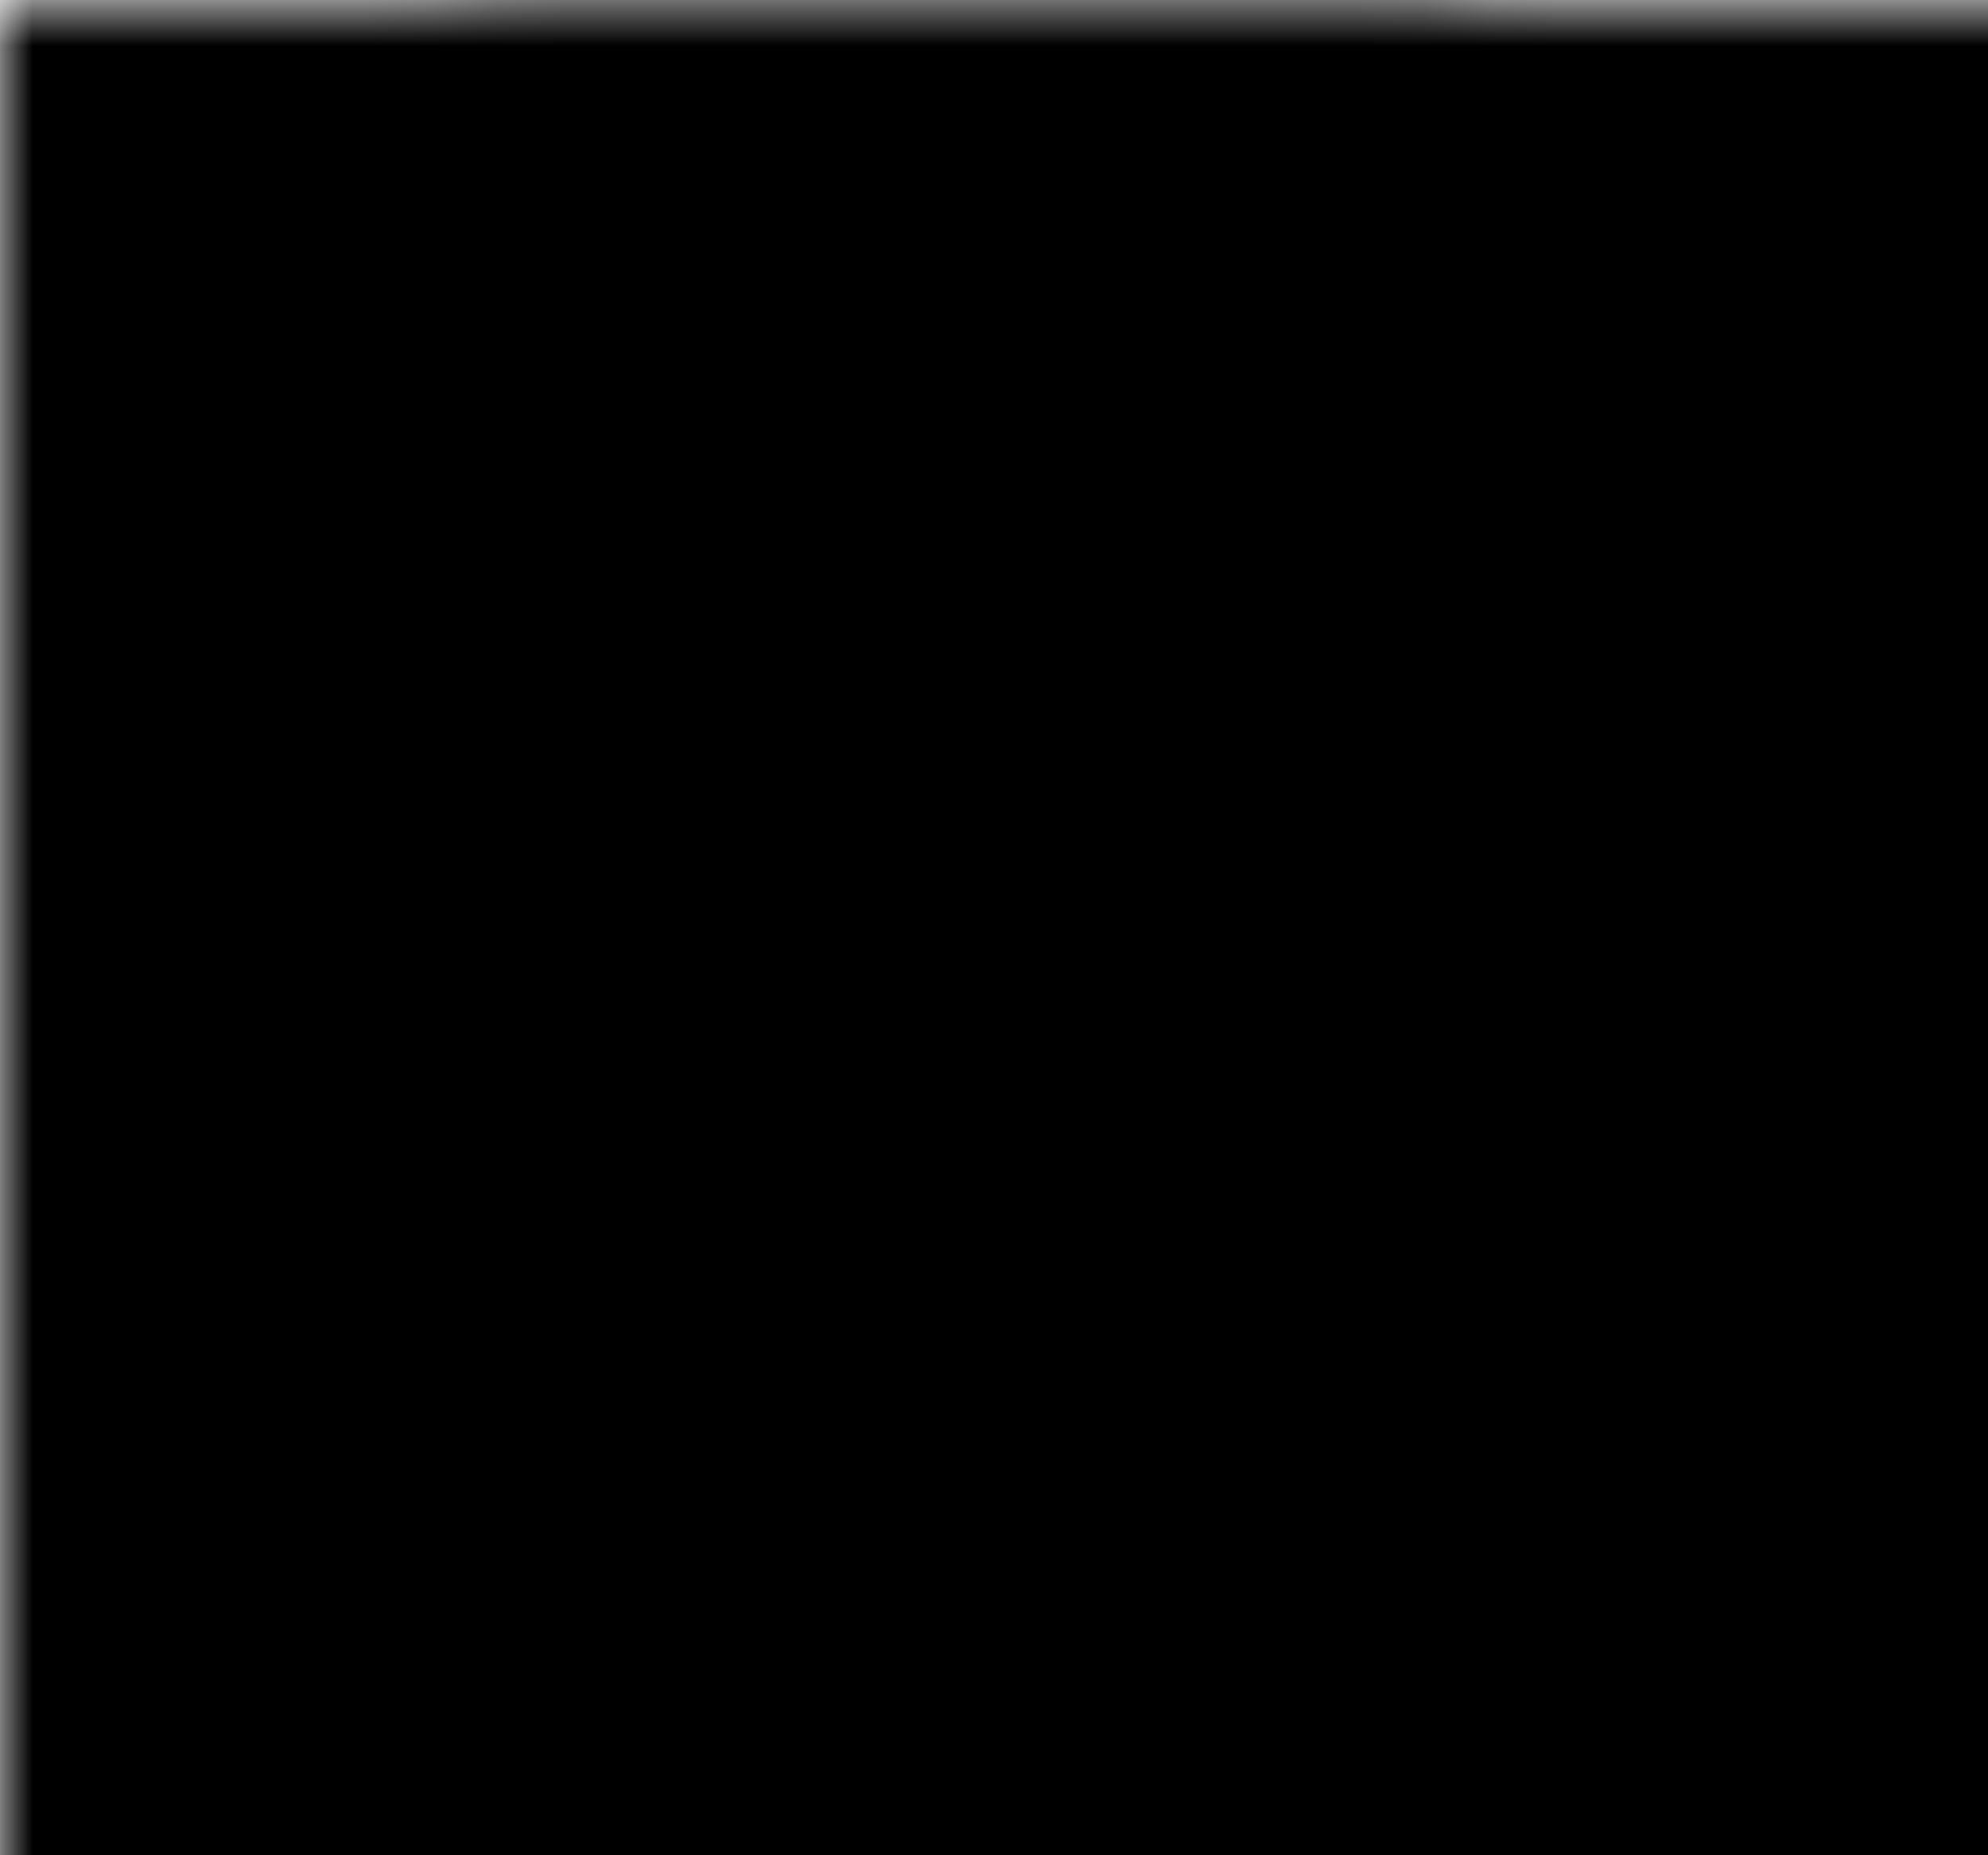 <svg xmlns="http://www.w3.org/2000/svg" viewBox="0 0 30 28">
  <defs>
    <mask id="elk-calendar-interactive-selected-right-s" maskUnits="userSpaceOnUse">
      <rect width="100%" height="100%" fill="black" />
      <path d="M8 0C3.582 0 0 3.582 0 8V20C0 24.418 3.582 28 8 28H21.274C22.939 28 24.43 26.968 25.017 25.409L28.263 16.787C29.058 14.674 29.03 12.338 28.183 10.243L25.053 2.501C24.442 0.989 22.975 0 21.345 0H8Z" fill="white"/>
    </mask>
  </defs>
  <rect width="100%" height="100%" mask="url(#elk-calendar-interactive-selected-right-s)" fill="currentColor" />
</svg>
